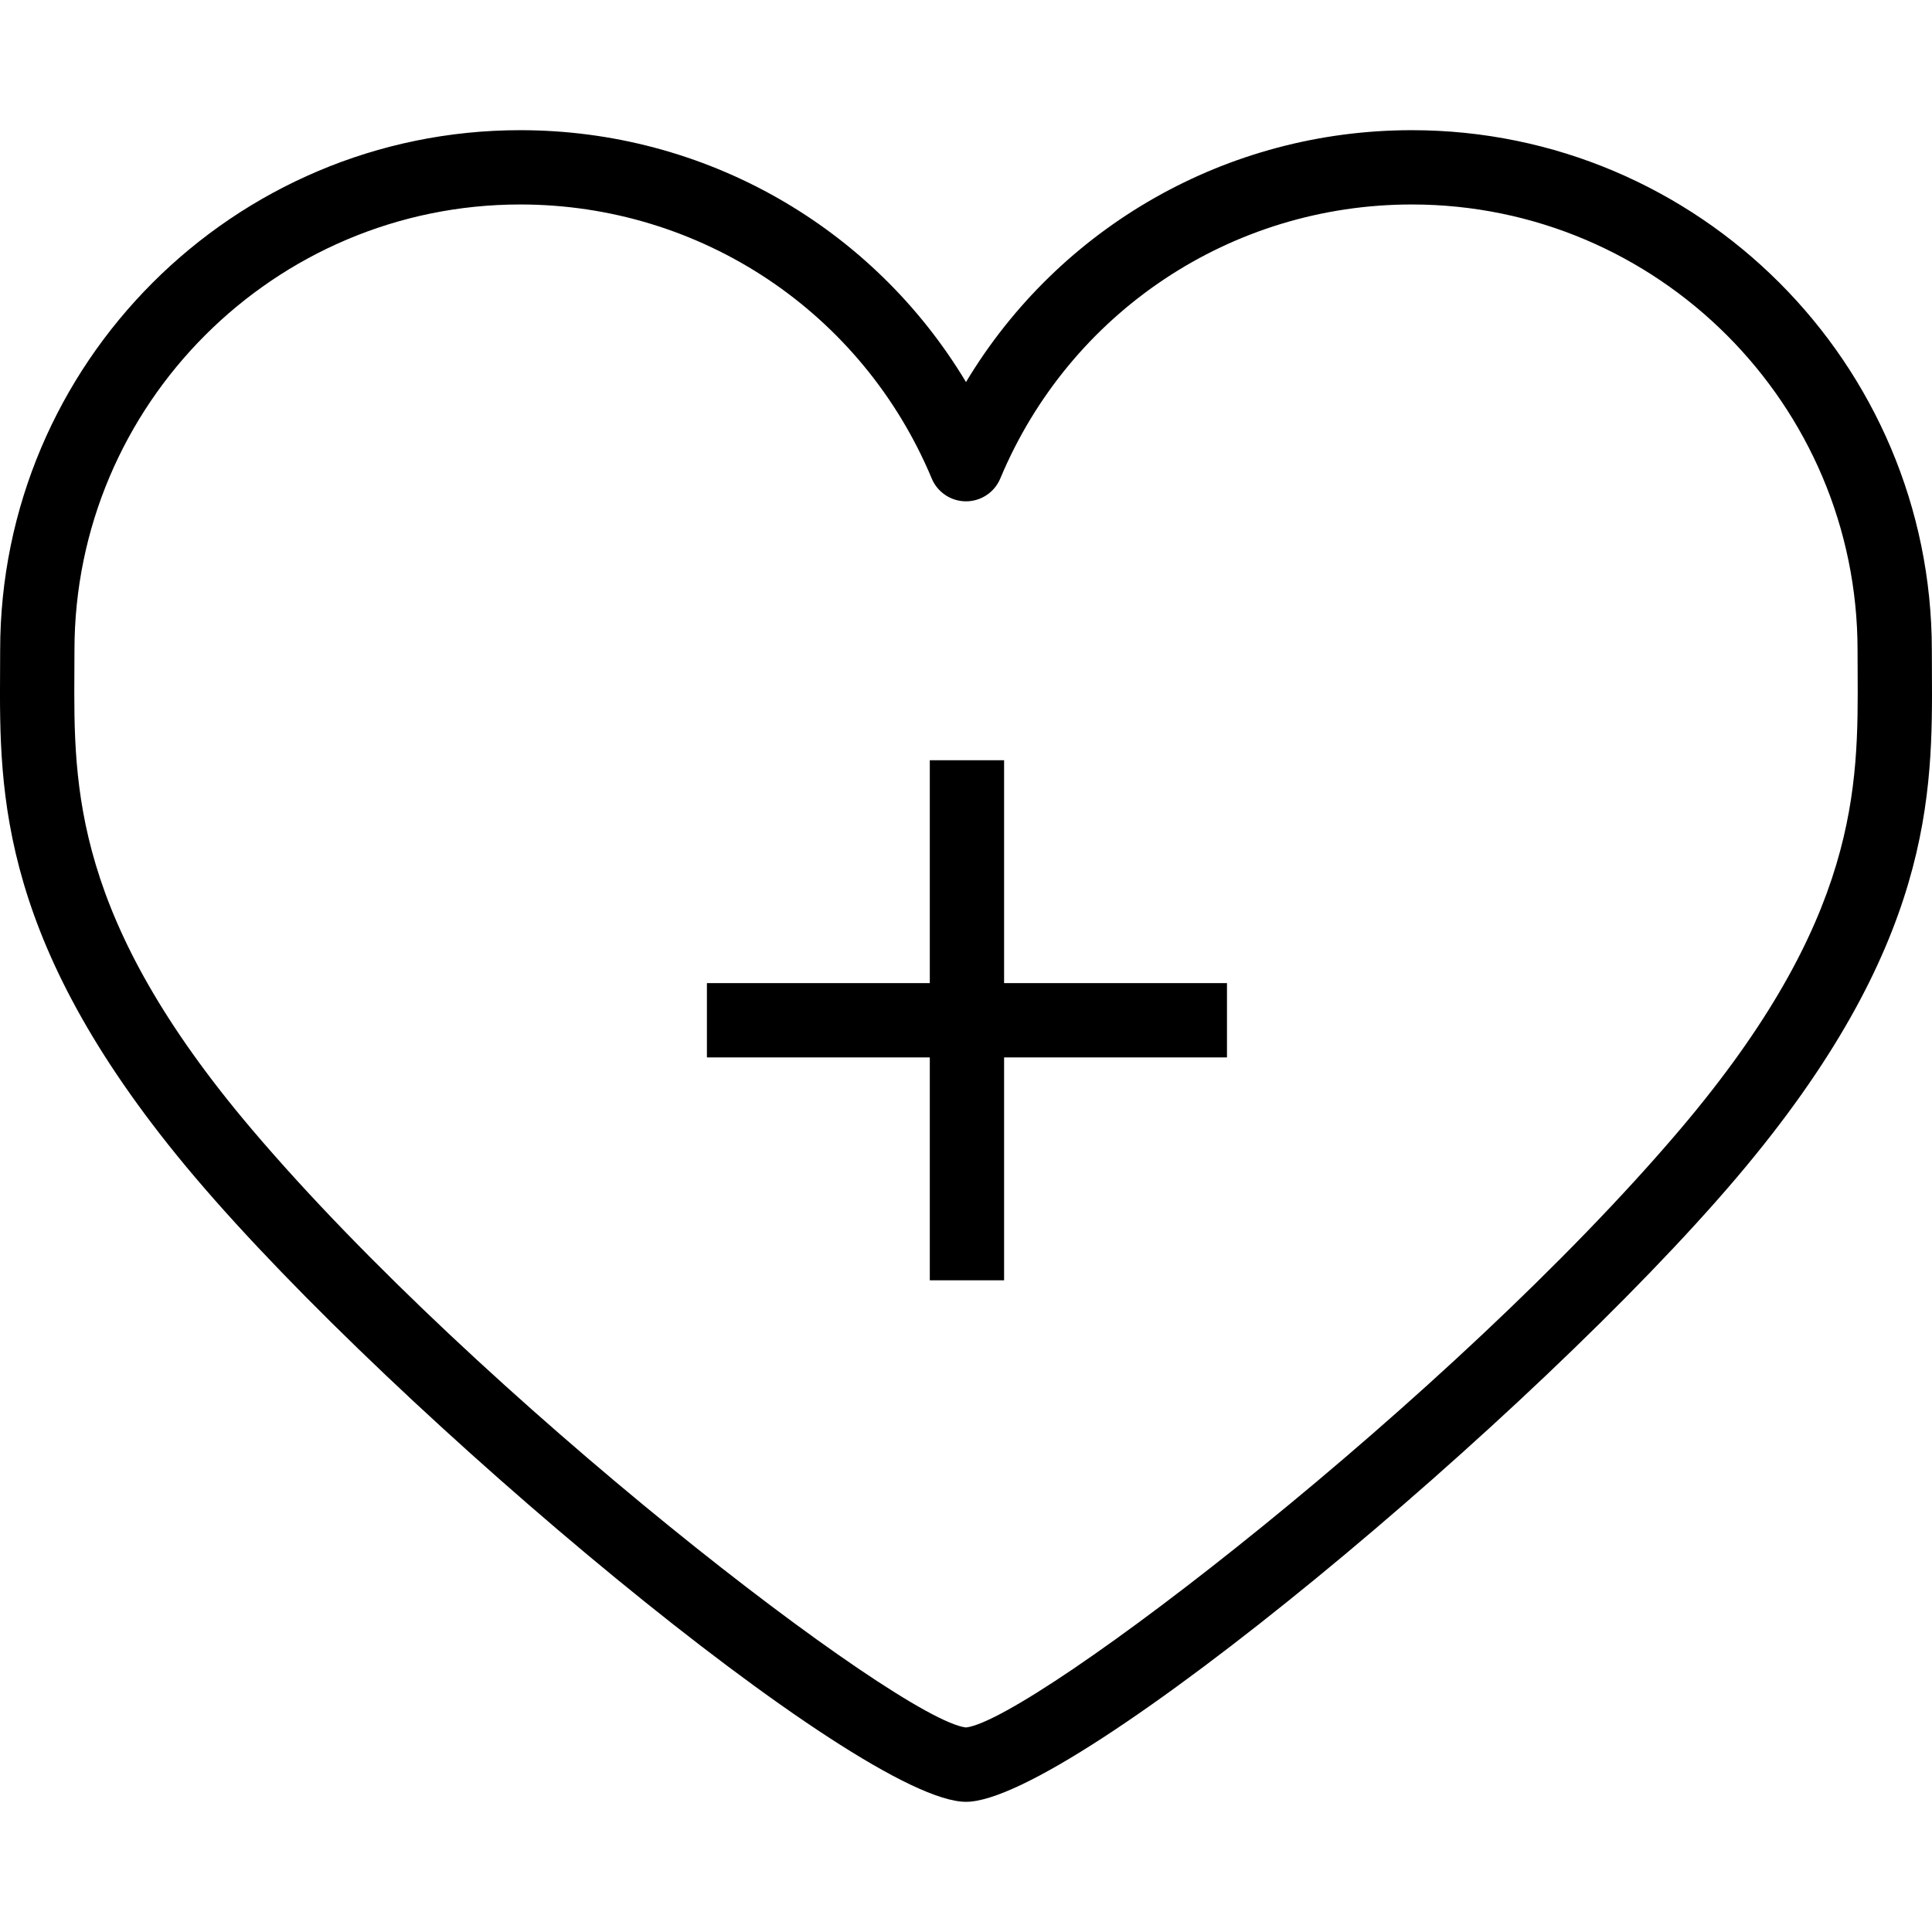<?xml version="1.0" encoding="iso-8859-1"?>
<!-- Generator: Adobe Illustrator 19.0.0, SVG Export Plug-In . SVG Version: 6.00 Build 0)  -->
<svg version="1.1" id="Layer_1" xmlns="http://www.w3.org/2000/svg" xmlns:xlink="http://www.w3.org/1999/xlink" x="0px" y="0px"
	 viewBox="0 0 512 512" style="enable-background:new 0 0 512 512;" xml:space="preserve">
<g>
	<g>
		<path d="M511.979,177.875c-0.012-1.867-0.022-3.718-0.022-5.553c0-75.996-61.826-137.823-137.823-137.823
			c-48.98,0-93.458,25.648-118.134,66.751c-24.674-41.103-69.152-66.751-118.134-66.751c-75.997,0-137.823,61.827-137.823,137.823
			c0,1.834-0.01,3.683-0.022,5.55c-0.178,32.407-0.401,72.739,51.686,134.128C105.066,374.886,227.815,477.501,256,477.501
			c28.188,0,150.936-102.615,204.295-165.502C512.38,250.613,512.157,210.281,511.979,177.875z M445.283,299.261
			C384.935,370.385,273.761,455.735,256,457.802c-17.761-2.068-128.933-87.419-189.281-158.541
			C19.35,243.43,19.542,208.658,19.71,177.98c0.012-1.902,0.022-3.788,0.022-5.658c0-65.139,52.994-118.134,118.134-118.134
			c47.812,0,90.617,28.505,109.052,72.621c1.531,3.663,5.112,6.048,9.083,6.048c3.971,0,7.552-2.386,9.083-6.048
			c18.437-44.115,61.242-72.621,109.051-72.621c65.141,0,118.134,52.995,118.134,118.134c0,1.871,0.01,3.758,0.022,5.661
			C492.458,208.662,492.65,243.432,445.283,299.261z"/>
	</g>
</g>
<g>
	<g>
		<polygon points="266.095,260.537 266.095,201.47 246.406,201.47 246.406,260.537 187.339,260.537 187.339,280.226 
			246.406,280.226 246.406,339.293 266.095,339.293 266.095,280.226 325.162,280.226 325.162,260.537 		"/>
	</g>
</g>
<g>
</g>
<g>
</g>
<g>
</g>
<g>
</g>
<g>
</g>
<g>
</g>
<g>
</g>
<g>
</g>
<g>
</g>
<g>
</g>
<g>
</g>
<g>
</g>
<g>
</g>
<g>
</g>
<g>
</g>
</svg>
